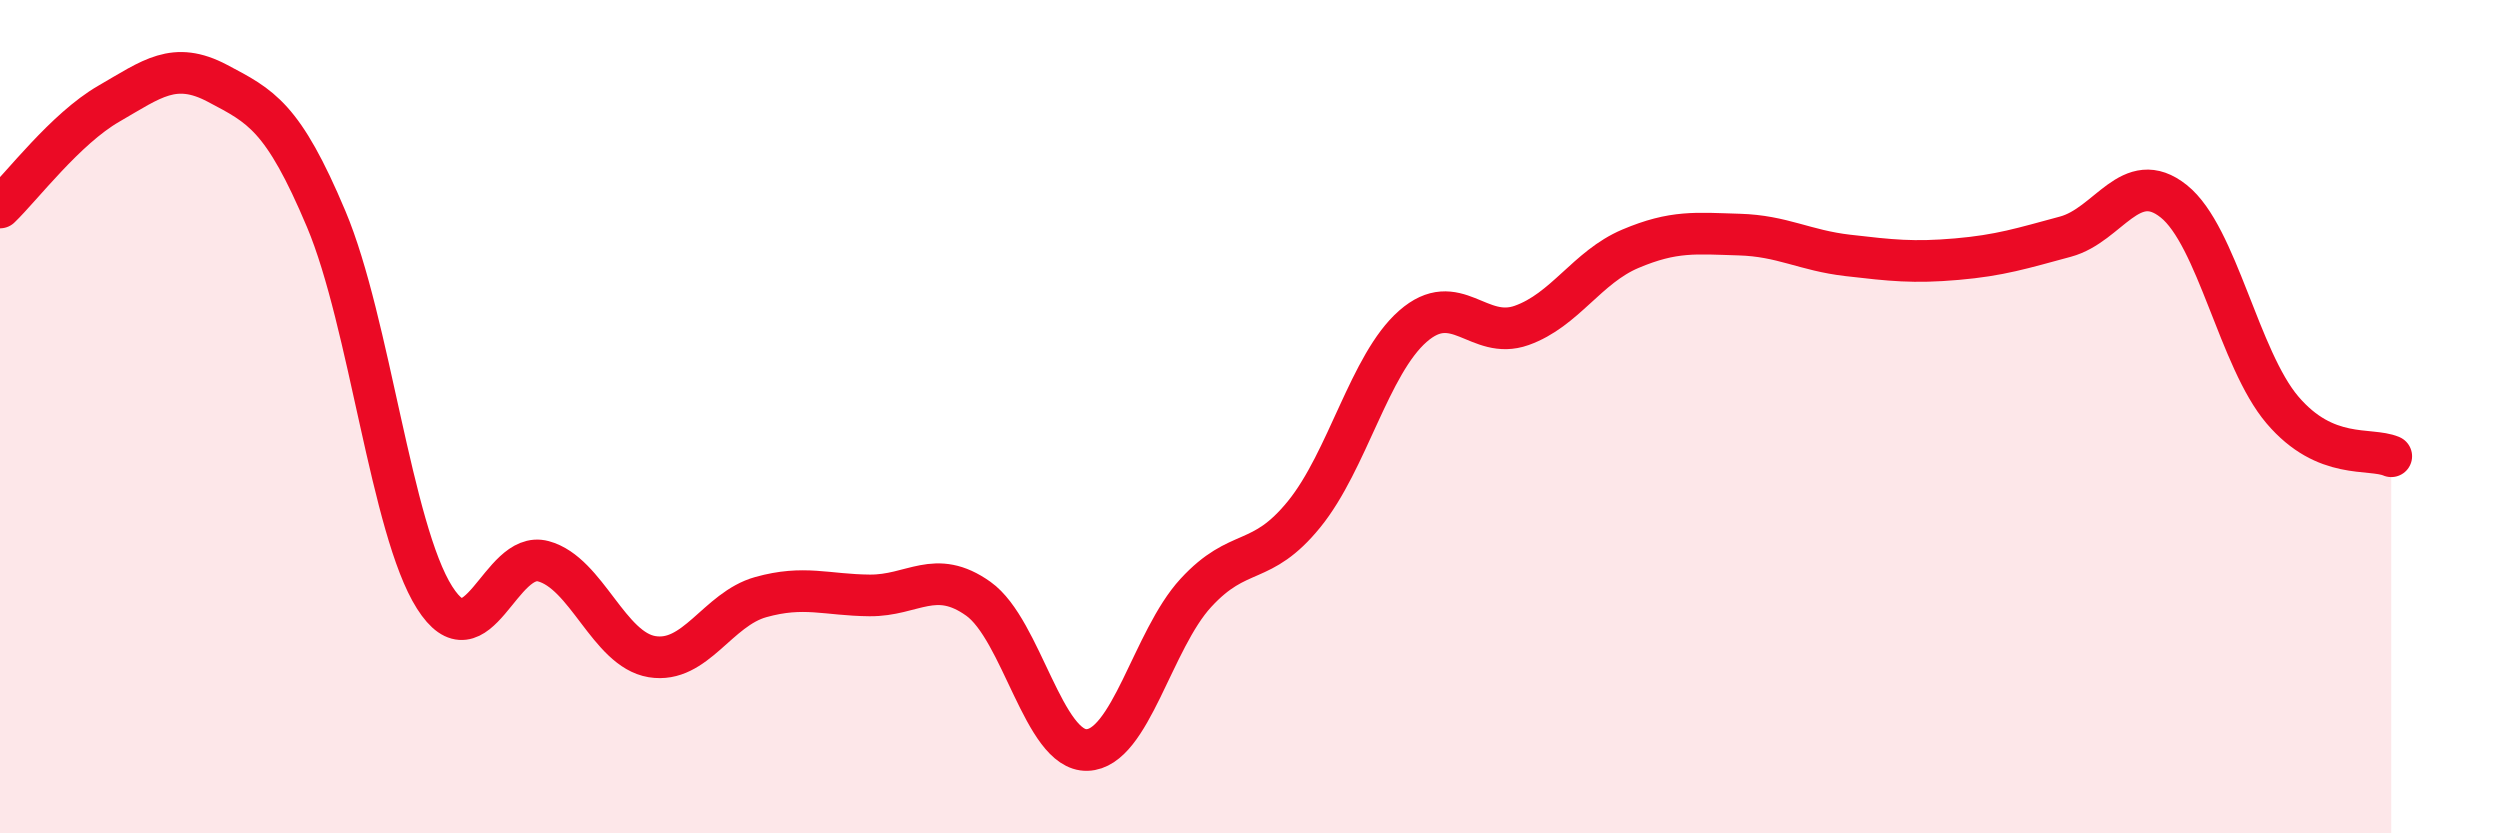 
    <svg width="60" height="20" viewBox="0 0 60 20" xmlns="http://www.w3.org/2000/svg">
      <path
        d="M 0,4.98 C 0.52,4.48 1.57,3.09 2.61,2.49 C 3.65,1.89 4.18,1.45 5.22,2 C 6.26,2.55 6.79,2.79 7.83,5.26 C 8.87,7.73 9.39,12.7 10.43,14.34 C 11.47,15.98 12,13.19 13.04,13.47 C 14.08,13.75 14.61,15.59 15.65,15.76 C 16.69,15.93 17.22,14.62 18.26,14.33 C 19.3,14.04 19.83,14.28 20.87,14.29 C 21.91,14.3 22.44,13.63 23.48,14.37 C 24.52,15.11 25.05,18.03 26.09,18 C 27.13,17.97 27.66,15.36 28.7,14.23 C 29.74,13.1 30.26,13.62 31.3,12.34 C 32.34,11.06 32.87,8.74 33.91,7.83 C 34.95,6.92 35.48,8.18 36.52,7.81 C 37.56,7.44 38.09,6.41 39.13,5.97 C 40.17,5.53 40.7,5.6 41.74,5.63 C 42.78,5.66 43.31,6.01 44.35,6.13 C 45.39,6.25 45.92,6.31 46.96,6.22 C 48,6.13 48.53,5.96 49.57,5.68 C 50.61,5.4 51.13,4 52.17,4.83 C 53.21,5.66 53.74,8.62 54.78,9.84 C 55.82,11.06 56.87,10.73 57.39,10.95L57.39 20L0 20Z"
        fill="#EB0A25"
        opacity="0.1"
        stroke-linecap="round"
        stroke-linejoin="round"
      />
      <path
        d="M 0,4.98 C 0.52,4.48 1.57,3.09 2.61,2.49 C 3.65,1.89 4.18,1.45 5.22,2 C 6.26,2.55 6.79,2.79 7.83,5.26 C 8.87,7.73 9.39,12.7 10.43,14.34 C 11.47,15.98 12,13.19 13.04,13.47 C 14.08,13.75 14.61,15.59 15.65,15.76 C 16.69,15.93 17.22,14.62 18.26,14.33 C 19.3,14.04 19.83,14.28 20.87,14.29 C 21.91,14.3 22.44,13.63 23.48,14.37 C 24.52,15.11 25.05,18.03 26.09,18 C 27.13,17.97 27.66,15.36 28.7,14.23 C 29.74,13.1 30.26,13.62 31.3,12.34 C 32.34,11.06 32.87,8.74 33.91,7.83 C 34.95,6.92 35.48,8.18 36.52,7.81 C 37.56,7.44 38.09,6.41 39.13,5.97 C 40.17,5.53 40.7,5.6 41.74,5.63 C 42.78,5.66 43.31,6.01 44.35,6.13 C 45.39,6.25 45.92,6.31 46.96,6.22 C 48,6.13 48.53,5.96 49.57,5.68 C 50.61,5.4 51.13,4 52.17,4.83 C 53.21,5.66 53.74,8.62 54.78,9.84 C 55.82,11.06 56.87,10.73 57.39,10.95"
        stroke="#EB0A25"
        stroke-width="1"
        fill="none"
        stroke-linecap="round"
        stroke-linejoin="round"
      />
    </svg>
  